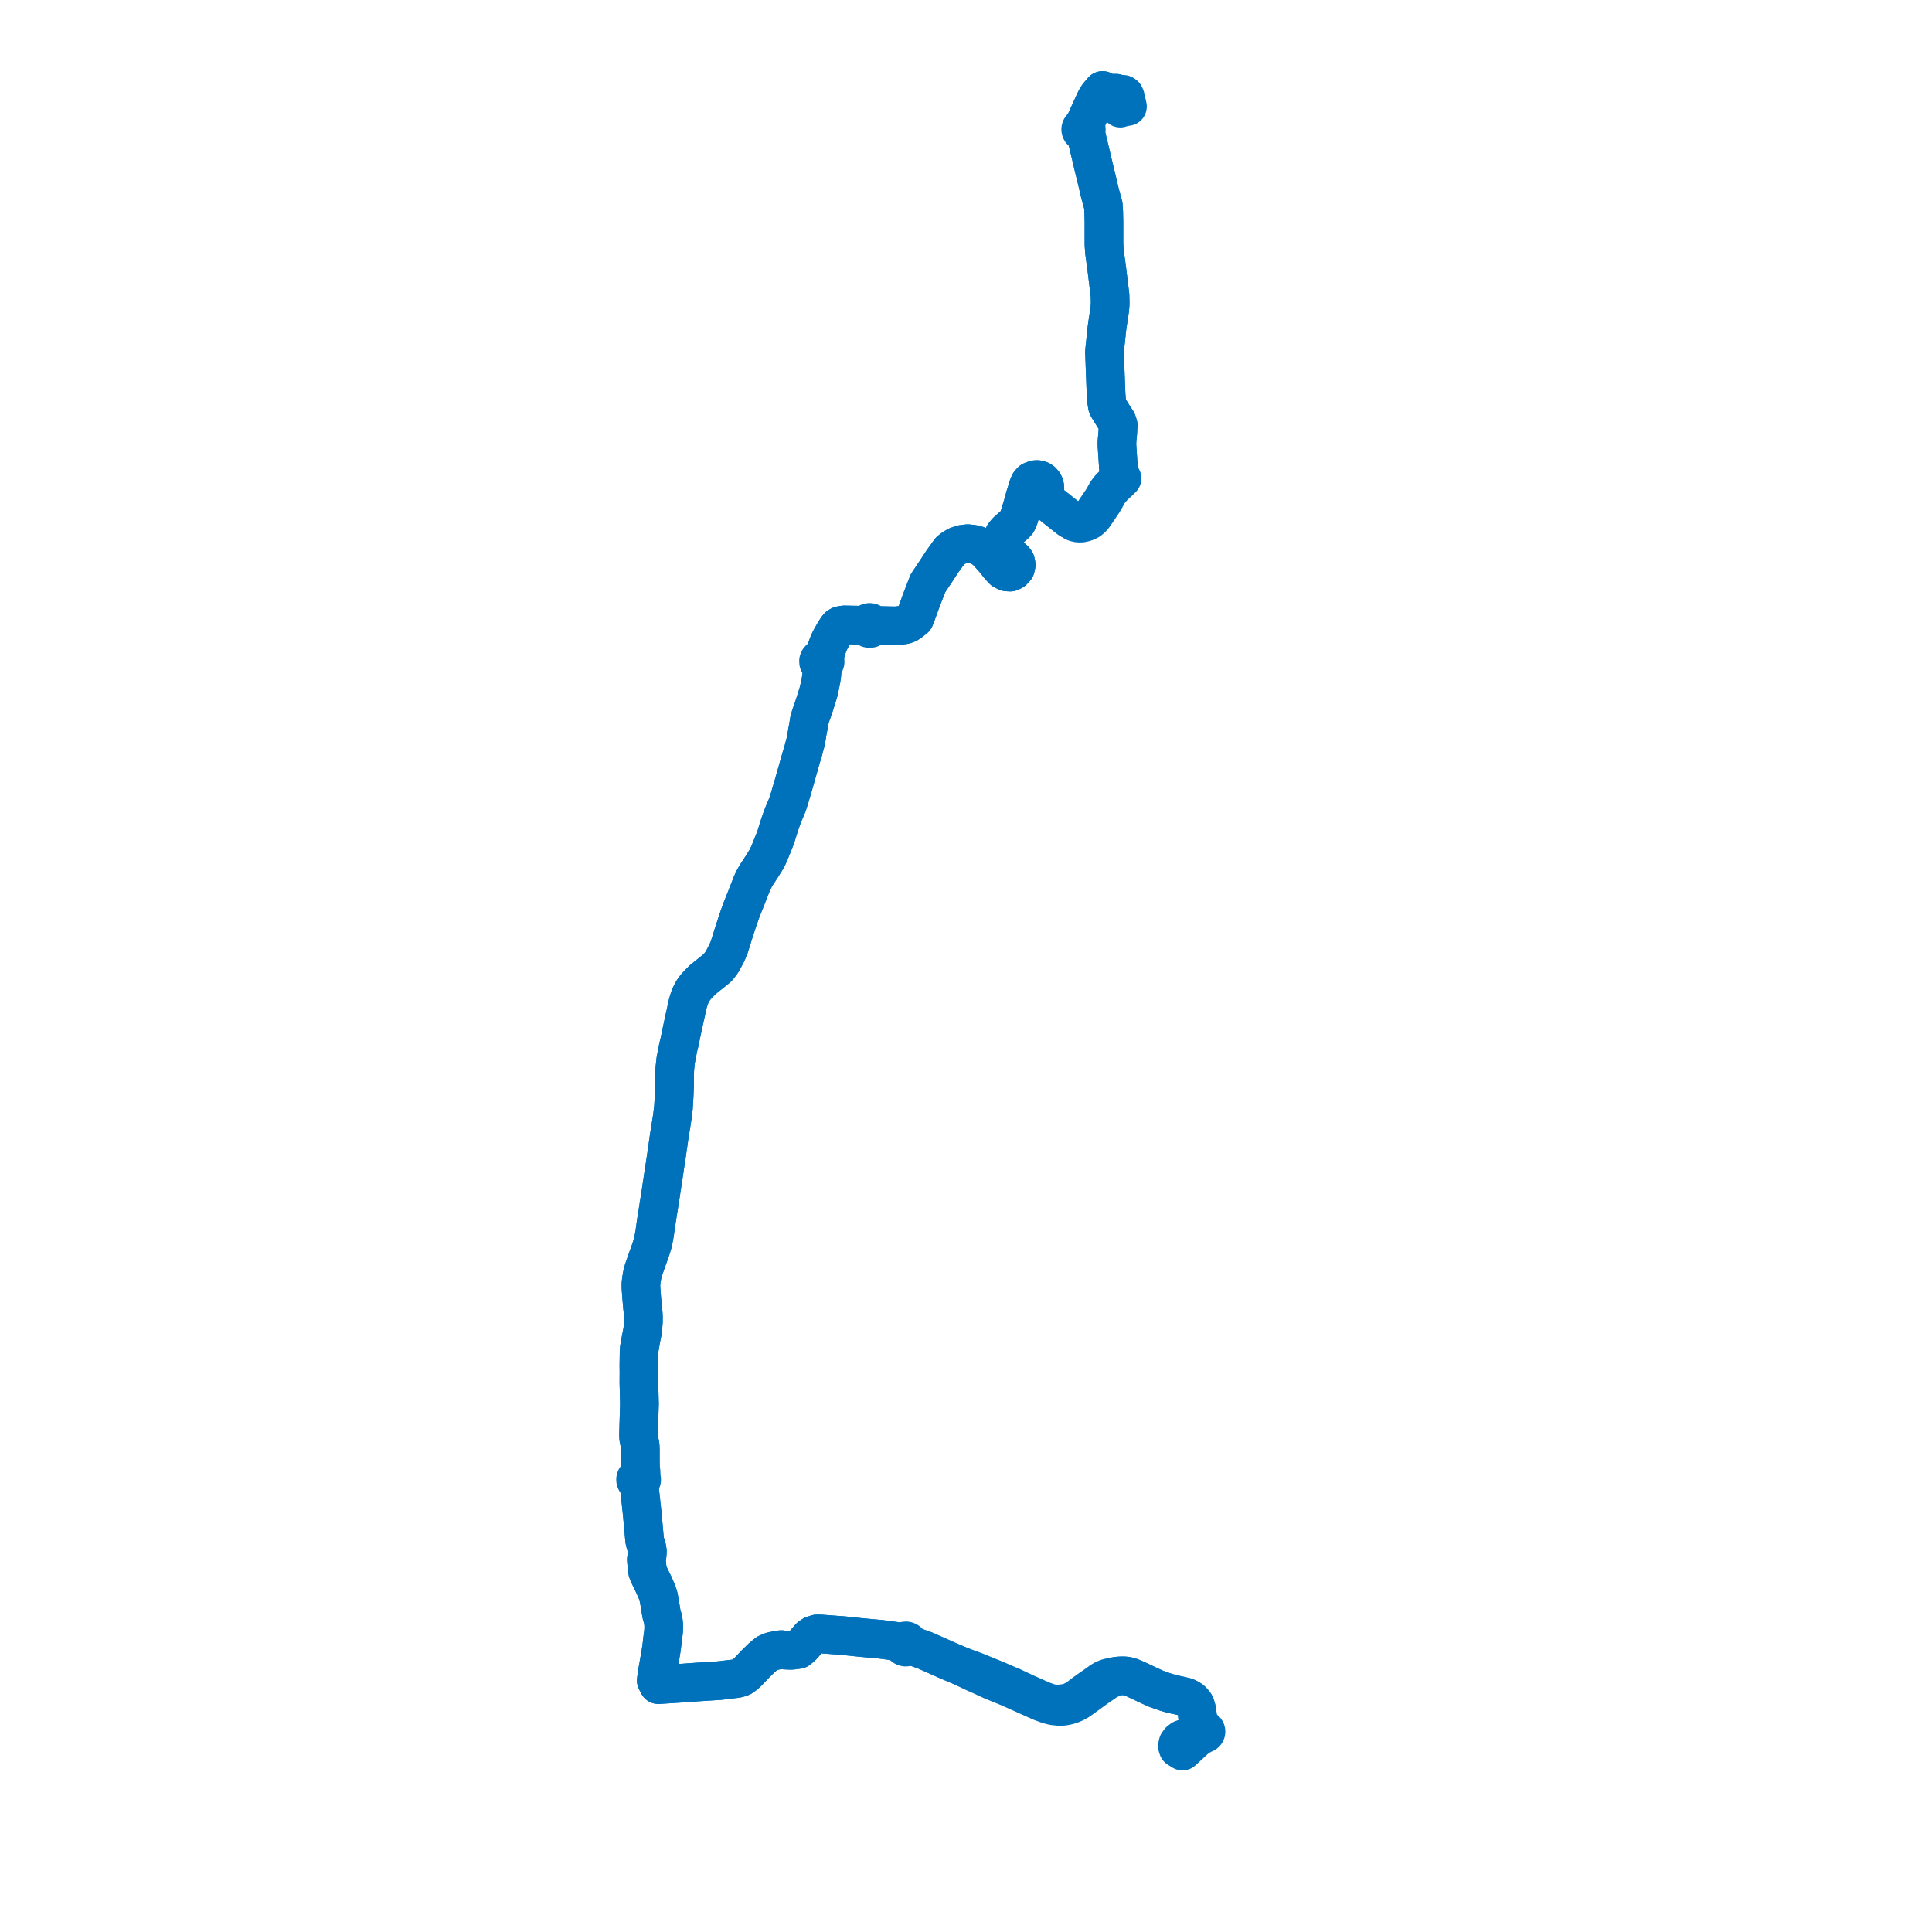     
<svg width="427.187" height="427.187" version="1.1"
     xmlns="http://www.w3.org/2000/svg">

  <title>Plan de ligne</title>
  <desc>Du 2010-10-10 au 9999-01-01</desc>

<path d='M 247.706 23.91 L 247.451 22.885 L 247.242 21.815 L 247.018 21.121 L 246.735 20.607 L 246.137 20.623 L 244.739 20.605 L 244.183 20.292 L 243.795 20 L 242.869 21.085 L 242.727 21.285 L 242.405 21.794 L 242.113 22.377 L 240.282 26.388 L 239.752 27.55 L 239.709 27.679 L 239.637 28.017 L 239.437 28.029 L 239.251 28.1 L 239.099 28.225 L 238.996 28.389 L 238.952 28.576 L 238.972 28.765 L 239.055 28.94 L 239.191 29.08 L 239.373 29.175 L 239.576 29.207 L 239.78 29.174 L 239.962 29.08 L 240.035 29.453 L 240.256 30.329 L 240.352 30.71 L 240.504 31.35 L 241.078 33.759 L 241.251 34.45 L 241.355 34.965 L 241.571 35.854 L 242.741 40.676 L 242.802 40.951 L 243.041 42.02 L 243.244 42.836 L 243.959 45.45 L 244.049 46.97 L 244.069 47.907 L 244.094 49.038 L 244.097 54.091 L 244.154 54.901 L 244.21 55.707 L 244.521 57.965 L 244.56 58.246 L 244.658 58.973 L 244.741 59.629 L 245.013 61.851 L 245.434 65.298 L 245.451 66.026 L 245.467 66.745 L 245.46 67.409 L 245.418 67.873 L 245.37 68.411 L 244.824 72.092 L 244.691 73.051 L 244.615 73.996 L 244.542 74.638 L 244.494 75.086 L 244.207 77.816 L 244.472 84.756 L 244.563 87.147 L 244.686 88.701 L 244.731 88.986 L 244.858 89.767 L 244.955 89.969 L 245.057 90.183 L 245.29 90.545 L 245.419 90.746 L 245.876 91.492 L 246.265 92.127 L 246.961 93.155 L 247.241 94.014 L 247.151 95.699 L 247.116 96.07 L 246.992 97.419 L 246.962 97.926 L 246.975 98.535 L 247.298 103.44 L 247.379 104.52 L 247.539 105.066 L 247.864 105.555 L 247.498 105.893 L 246.966 106.383 L 245.481 107.83 L 245.18 108.19 L 244.691 108.849 L 244.264 109.624 L 243.788 110.456 L 243.074 111.496 L 242.716 112.019 L 242.519 112.32 L 242.273 112.694 L 241.78 113.436 L 241.337 114 L 240.828 114.416 L 240.24 114.876 L 239.777 115.04 L 239.124 115.176 L 238.287 115.251 L 237.716 115.178 L 237.071 115.077 L 236.844 114.981 L 236.479 114.763 L 235.838 114.26 L 235.301 113.845 L 232.551 111.654 L 231.943 111.18 L 231.583 110.809 L 231.319 110.401 L 231.163 110.094 L 231.023 109.621 L 230.978 109.08 L 231.023 108.135 L 231.013 107.64 L 230.899 107.174 L 230.69 106.795 L 230.378 106.446 L 230.05 106.22 L 229.668 106.074 L 229.318 106.031 L 228.9 106.056 L 228.11 106.356 L 227.66 106.84 L 227.363 107.5 L 227.063 108.513 L 226.626 109.882 L 226.19 111.511 L 225.216 114.724 L 225.049 115.105 L 224.846 115.47 L 224.276 116.045 L 222.601 117.527 L 222.267 117.942 L 221.982 118.296 L 221.673 119.003 L 221.551 119.68 L 221.532 120.281 L 221.663 121.04 L 222.048 121.741 L 222.443 122.273 L 223.077 122.862 L 224.091 123.619 L 224.544 124.171 L 224.692 124.864 L 224.529 125.614 L 223.96 126.226 L 223.362 126.499 L 222.605 126.45 L 221.823 126.057 L 221.094 125.283 L 220.483 124.524 L 219.708 123.561 L 218.172 121.853 L 217.172 121.06 L 216.167 120.592 L 215.083 120.319 L 213.973 120.207 L 212.72 120.364 L 211.677 120.717 L 210.875 121.166 L 210.082 121.778 L 209.66 122.344 L 209.38 122.75 L 208.35 124.174 L 207.061 126.152 L 205.397 128.637 L 205.194 128.938 L 203.678 132.838 L 202.846 135.139 L 202.58 135.856 L 202.235 136.733 L 201.61 137.235 L 201.327 137.461 L 200.676 137.895 L 199.968 138.148 L 199.218 138.248 L 198.171 138.377 L 198.085 138.388 L 195.003 138.317 L 193.45 138.3 L 193.009 138.296 L 192.971 138.078 L 192.862 137.883 L 192.694 137.731 L 192.484 137.638 L 192.254 137.614 L 191.996 137.674 L 191.778 137.819 L 191.63 138.029 L 191.573 138.277 L 191.076 138.275 L 189.945 138.23 L 186.664 138.167 L 185.791 138.315 L 185.625 138.39 L 185.392 138.547 L 185.062 138.955 L 184.558 139.743 L 184.079 140.578 L 184.063 140.606 L 183.781 141.097 L 183.315 142.017 L 182.859 143.199 L 182.48 144.526 L 182.135 145.27 L 181.981 145.6 L 181.728 145.554 L 181.424 145.609 L 181.208 145.743 L 181.092 145.875 L 180.982 146.147 L 181.004 146.47 L 181.121 146.689 L 181.279 146.837 L 181.634 146.967 L 181.799 147.667 L 181.785 147.962 L 181.736 148.988 L 181.567 150.22 L 181.212 151.978 L 181.061 152.727 L 180.738 153.805 L 180.092 155.844 L 179.86 156.529 L 179.624 157.237 L 179.533 157.47 L 179.435 157.759 L 179.256 158.243 L 178.959 159.262 L 178.734 160.677 L 178.504 161.878 L 178.204 163.769 L 177.845 165.092 L 177.505 166.409 L 177.21 167.3 L 176.48 169.885 L 175.409 173.652 L 174.598 176.408 L 174.089 177.997 L 173.229 180.029 L 172.972 180.714 L 172.67 181.523 L 172.243 182.795 L 171.499 185.197 L 170.139 188.588 L 169.6 189.76 L 168.446 191.616 L 167.182 193.55 L 166.688 194.442 L 166.264 195.337 L 165.559 197.134 L 164.845 198.959 L 164.65 199.442 L 163.946 201.189 L 163.124 203.535 L 162.166 206.469 L 161.693 208.001 L 161.203 209.548 L 160.705 210.704 L 160.116 211.831 L 159.754 212.521 L 159.294 213.166 L 158.886 213.708 L 158.623 213.971 L 158.386 214.209 L 157.058 215.265 L 155.424 216.574 L 154.658 217.346 L 153.818 218.235 L 153.261 219.016 L 153.003 219.473 L 152.676 220.125 L 152.469 220.637 L 152.179 221.567 L 152.026 222.132 L 151.856 222.815 L 151.717 223.612 L 151.586 224.184 L 151.426 224.88 L 151.045 226.64 L 150.598 228.698 L 150.263 230.387 L 149.974 231.522 L 149.671 233.053 L 149.403 234.474 L 149.205 236.322 L 149.158 237.869 L 149.146 240.268 L 149.082 241.865 L 149.042 242.668 L 148.913 244.831 L 148.668 246.9 L 147.983 251.195 L 147.675 253.328 L 147.377 255.418 L 146.194 263.235 L 145.978 264.661 L 145.094 270.253 L 144.811 272.263 L 144.736 272.796 L 144.387 274.681 L 143.883 276.305 L 143.752 276.67 L 143.115 278.448 L 142.273 280.857 L 142.003 281.91 L 141.894 282.559 L 141.817 283.017 L 141.718 283.877 L 141.719 284.702 L 141.87 286.717 L 142.065 289.013 L 142.214 290.277 L 142.263 291.083 L 142.258 292.217 L 142.12 294.06 L 141.957 294.959 L 141.769 295.873 L 141.354 298.224 L 141.312 298.77 L 141.264 301.993 L 141.27 302.355 L 141.277 302.791 L 141.28 303.616 L 141.275 304.666 L 141.273 304.991 L 141.268 305.729 L 141.388 310.399 L 141.359 311.367 L 141.261 314.596 L 141.236 315.434 L 141.189 317.253 L 141.208 317.828 L 141.212 317.968 L 141.544 319.583 L 141.561 320.004 L 141.582 320.53 L 141.583 322.664 L 141.607 324.533 L 141.471 325.276 L 141.423 325.691 L 141.217 326.26 L 141.194 326.517 L 141.039 326.536 L 140.894 326.589 L 140.709 326.722 L 140.581 326.907 L 140.526 327.121 L 140.54 327.31 L 140.612 327.488 L 140.734 327.638 L 140.896 327.748 L 141.085 327.809 L 141.283 327.815 L 141.28 328.108 L 141.298 328.263 L 141.393 329.076 L 141.445 329.546 L 141.936 334.049 L 142.008 334.714 L 142.057 335.26 L 142.505 340.213 L 142.535 340.544 L 142.601 340.812 L 142.735 341.357 L 142.959 341.959 L 143.049 342.424 L 143.14 343.048 L 143.094 343.797 L 143.001 344.424 L 142.922 344.849 L 143.095 346.8 L 143.191 347.418 L 143.254 347.586 L 143.405 347.988 L 143.929 349.088 L 144.488 350.227 L 144.539 350.331 L 145.267 351.982 L 145.469 352.603 L 145.615 353.051 L 145.821 354.186 L 145.897 354.607 L 146.223 356.639 L 146.257 356.861 L 146.518 357.745 L 146.657 358.369 L 146.751 359.214 L 146.759 359.806 L 146.736 360.576 L 146.689 361.01 L 146.606 361.649 L 146.485 362.573 L 146.468 362.738 L 146.43 363.099 L 146.393 363.421 L 146.308 364.107 L 146.202 364.833 L 145.919 366.568 L 145.75 367.547 L 145.479 369.054 L 145.409 369.444 L 145.104 371.555 L 145.578 372.495 L 146.018 372.466 L 146.652 372.425 L 147.071 372.398 L 147.764 372.353 L 148.264 372.321 L 148.791 372.287 L 150.945 372.147 L 151.596 372.099 L 151.834 372.083 L 152.168 372.058 L 152.298 372.049 L 152.722 372.018 L 154.13 371.915 L 159.116 371.597 L 160.667 371.411 L 162.909 371.142 L 163.467 370.995 L 163.999 370.797 L 164.128 370.703 L 164.66 370.314 L 165.396 369.653 L 166.471 368.517 L 166.733 368.258 L 166.96 367.992 L 167.163 367.791 L 167.778 367.191 L 167.958 367.015 L 168.518 366.468 L 168.961 366.109 L 169.635 365.563 L 170.653 365.134 L 172.068 364.833 L 172.753 364.747 L 173.485 364.847 L 174.971 364.912 L 176.497 364.717 L 176.936 364.345 L 177.392 363.958 L 179.098 362.002 L 179.704 361.586 L 180.226 361.41 L 180.633 361.273 L 181.449 361.278 L 184.879 361.541 L 185.468 361.582 L 186.323 361.642 L 188.947 361.919 L 189.381 361.965 L 189.875 362.017 L 190.334 362.065 L 194.79 362.47 L 197.728 362.859 L 198.086 362.944 L 198.689 363.086 L 199.036 363.169 L 199.307 363.233 L 199.578 363.297 L 199.552 363.587 L 199.626 363.819 L 199.707 363.939 L 199.81 364.038 L 200.03 364.158 L 200.228 364.197 L 200.48 364.17 L 200.788 363.997 L 200.935 363.799 L 200.993 363.627 L 201.197 363.719 L 201.4 363.811 L 203.745 364.652 L 204.59 364.955 L 204.802 365.05 L 209.579 367.177 L 212.162 368.273 L 215.603 369.904 L 217.342 370.675 L 219.261 371.566 L 219.645 371.723 L 223.241 373.194 L 226.328 374.584 L 227.349 375.041 L 227.613 375.159 L 228.461 375.538 L 228.896 375.733 L 230.244 376.336 L 231.749 376.884 L 232.893 377.179 L 234.101 377.3 L 234.929 377.303 L 235.211 377.259 L 235.606 377.197 L 236.209 377.057 L 236.797 376.877 L 237.522 376.576 L 238.22 376.22 L 239.249 375.52 L 241.657 373.761 L 241.944 373.551 L 242.687 373.017 L 244.561 371.74 L 245.262 371.349 L 246.601 370.683 L 247.333 370.581 L 248.005 370.544 L 248.794 370.556 L 249.449 370.677 L 250.028 370.851 L 250.732 371.127 L 252.183 371.799 L 253.719 372.535 L 255.602 373.398 L 257.61 374.105 L 257.735 374.147 L 258.955 374.506 L 259.207 374.561 L 259.684 374.678 L 260.147 374.773 L 260.489 374.843 L 260.952 374.946 L 261.377 375.05 L 262.207 375.251 L 262.771 375.513 L 263.101 375.718 L 263.365 375.883 L 263.535 376.043 L 263.929 376.479 L 264.122 376.717 L 264.226 376.881 L 264.341 377.151 L 264.407 377.387 L 264.493 377.678 L 264.569 377.961 L 264.683 378.583 L 264.79 379.553 L 264.906 380.447 L 265.031 380.987 L 265.159 381.813 L 265.275 382.382 L 265.661 382.926 L 265.688 383.037 L 265.706 383.085 L 265.391 383.117 L 265.118 383.142 L 264.857 383.346 L 264.604 383.566 L 264.155 383.786 L 263.523 383.948 L 262.365 384.225' fill='transparent' stroke='#0072bc' stroke-linecap='round' stroke-linejoin='round' stroke-width='8.544'/><path d='M 262.365 384.225 L 262.048 384.333 L 261.364 384.567 L 261.176 384.709 L 260.831 384.97 L 260.465 385.469 L 260.388 385.834 L 260.333 386.096 L 260.484 386.579 L 261 386.903 L 261.453 387.187 L 262.394 386.321 L 262.591 386.14 L 263.465 385.328 L 263.617 385.186 L 264.072 384.766 L 264.661 384.231 L 264.818 384.069 L 265.089 384.005 L 265.572 383.68 L 265.649 383.636 L 266.157 383.354 L 266.318 383.33 L 266.462 383.257 L 266.575 383.144 L 266.643 383.004 L 266.661 382.849 L 266.63 382.706 L 266.556 382.579 L 266.445 382.479 L 266.307 382.415 L 266.134 382.398 L 265.566 381.805 L 265.031 380.987 L 264.906 380.447 L 264.79 379.553 L 264.724 378.959 L 264.683 378.583 L 264.569 377.961 L 264.493 377.678 L 264.407 377.387 L 264.341 377.151 L 264.226 376.881 L 264.122 376.717 L 263.929 376.479 L 263.535 376.043 L 263.365 375.883 L 262.771 375.513 L 262.207 375.251 L 261.377 375.05 L 260.952 374.946 L 260.489 374.843 L 260.147 374.773 L 259.684 374.678 L 259.207 374.561 L 258.955 374.506 L 257.735 374.147 L 257.61 374.105 L 255.602 373.398 L 253.719 372.535 L 252.183 371.799 L 250.732 371.127 L 250.028 370.851 L 249.449 370.677 L 248.794 370.556 L 248.005 370.544 L 247.333 370.581 L 246.601 370.683 L 245.101 370.966 L 244.335 371.25 L 243.87 371.481 L 243.254 371.884 L 241.789 372.932 L 241.394 373.189 L 239.589 374.482 L 238.673 375.189 L 237.9 375.724 L 237.012 376.189 L 236.386 376.427 L 235.844 376.577 L 234.962 376.695 L 234.307 376.768 L 233.709 376.785 L 232.841 376.726 L 231.934 376.537 L 230.358 375.954 L 229.066 375.378 L 228.643 375.19 L 227.784 374.807 L 227.503 374.682 L 226.572 374.267 L 223.703 372.907 L 223.234 372.738 L 220.161 371.394 L 219.296 371.043 L 217.527 370.325 L 216.566 369.929 L 215.815 369.621 L 212.162 368.273 L 209.579 367.177 L 208.551 366.719 L 204.802 365.05 L 204.59 364.955 L 203.745 364.652 L 201.4 363.811 L 201.197 363.719 L 200.993 363.627 L 200.994 363.385 L 200.955 363.248 L 200.823 363.041 L 200.709 362.94 L 200.482 362.833 L 200.312 362.805 L 200.061 362.835 L 199.8 362.973 L 199.639 363.161 L 199.578 363.297 L 199.307 363.233 L 199.036 363.169 L 198.689 363.086 L 198.086 362.944 L 197.728 362.859 L 194.79 362.47 L 190.334 362.065 L 189.875 362.017 L 189.381 361.965 L 186.323 361.642 L 185.468 361.582 L 184.879 361.541 L 181.449 361.278 L 180.633 361.273 L 180.226 361.41 L 179.704 361.586 L 179.098 362.002 L 178.55 362.63 L 177.392 363.958 L 176.936 364.345 L 176.497 364.717 L 174.971 364.912 L 173.485 364.847 L 172.753 364.747 L 172.068 364.833 L 170.653 365.134 L 169.635 365.563 L 168.961 366.109 L 168.518 366.468 L 167.958 367.015 L 167.778 367.191 L 167.163 367.791 L 166.96 367.992 L 166.733 368.258 L 166.471 368.517 L 165.396 369.653 L 164.66 370.314 L 163.999 370.797 L 163.467 370.995 L 162.909 371.142 L 160.667 371.411 L 159.116 371.597 L 154.13 371.915 L 152.722 372.018 L 152.298 372.049 L 152.168 372.058 L 151.834 372.083 L 151.596 372.099 L 150.945 372.147 L 148.791 372.287 L 148.264 372.321 L 147.764 372.353 L 147.071 372.398 L 146.652 372.425 L 145.578 372.495 L 145.104 371.555 L 145.309 370.132 L 145.409 369.444 L 145.479 369.054 L 145.75 367.547 L 145.919 366.568 L 146.202 364.833 L 146.308 364.107 L 146.393 363.421 L 146.43 363.099 L 146.468 362.738 L 146.485 362.573 L 146.606 361.649 L 146.689 361.01 L 146.736 360.576 L 146.759 359.806 L 146.751 359.214 L 146.657 358.369 L 146.518 357.745 L 146.257 356.861 L 146.223 356.639 L 145.897 354.607 L 145.821 354.186 L 145.615 353.051 L 145.469 352.603 L 145.267 351.982 L 144.539 350.331 L 144.488 350.227 L 143.929 349.088 L 143.405 347.988 L 143.254 347.586 L 143.191 347.418 L 143.095 346.8 L 142.922 344.849 L 143.001 344.424 L 143.094 343.797 L 143.14 343.048 L 143.049 342.424 L 142.959 341.959 L 142.735 341.357 L 142.601 340.812 L 142.535 340.544 L 142.505 340.213 L 142.057 335.26 L 142.008 334.714 L 141.445 329.546 L 141.393 329.076 L 141.298 328.263 L 141.28 328.108 L 141.283 327.815 L 141.495 327.757 L 141.677 327.638 L 141.809 327.469 L 141.878 327.27 L 141.877 327.059 L 141.806 326.86 L 141.786 326.384 L 141.74 325.321 L 141.607 324.533 L 141.583 322.664 L 141.582 320.53 L 141.561 320.004 L 141.544 319.583 L 141.212 317.968 L 141.208 317.828 L 141.189 317.253 L 141.236 315.434 L 141.261 314.596 L 141.354 311.523 L 141.359 311.367 L 141.388 310.399 L 141.268 305.729 L 141.273 304.991 L 141.275 304.666 L 141.28 303.616 L 141.277 302.791 L 141.27 302.355 L 141.264 301.993 L 141.312 298.77 L 141.354 298.224 L 141.769 295.873 L 141.957 294.959 L 142.12 294.06 L 142.258 292.217 L 142.263 291.083 L 142.214 290.277 L 142.065 289.013 L 141.87 286.717 L 141.719 284.702 L 141.718 283.877 L 141.817 283.017 L 141.894 282.559 L 142.003 281.91 L 142.273 280.857 L 142.392 280.519 L 143.115 278.448 L 143.752 276.67 L 143.883 276.305 L 144.387 274.681 L 144.736 272.796 L 144.811 272.263 L 145.094 270.253 L 145.978 264.661 L 146.276 262.688 L 147.377 255.418 L 147.675 253.328 L 147.983 251.195 L 148.668 246.9 L 148.913 244.831 L 149.042 242.668 L 149.082 241.865 L 149.146 240.268 L 149.158 237.869 L 149.205 236.322 L 149.403 234.474 L 149.671 233.053 L 149.974 231.522 L 150.263 230.387 L 150.598 228.698 L 151.426 224.88 L 151.586 224.184 L 151.717 223.612 L 151.856 222.815 L 152.026 222.132 L 152.179 221.567 L 152.469 220.637 L 152.676 220.125 L 153.003 219.473 L 153.261 219.016 L 153.818 218.235 L 154.658 217.346 L 155.424 216.574 L 157.058 215.265 L 158.386 214.209 L 158.623 213.971 L 158.886 213.708 L 159.294 213.166 L 159.754 212.521 L 160.116 211.831 L 160.705 210.704 L 161.203 209.548 L 161.693 208.001 L 162.166 206.469 L 163.124 203.535 L 163.946 201.189 L 164.65 199.442 L 164.845 198.959 L 165.559 197.134 L 166.264 195.337 L 166.688 194.442 L 167.182 193.55 L 168.446 191.616 L 169.6 189.76 L 170.139 188.588 L 171.499 185.197 L 172.243 182.795 L 172.67 181.523 L 172.972 180.714 L 173.229 180.029 L 174.089 177.997 L 174.598 176.408 L 175.409 173.652 L 176.48 169.885 L 177.21 167.3 L 177.505 166.409 L 177.845 165.092 L 178.204 163.769 L 178.504 161.878 L 178.734 160.677 L 178.959 159.262 L 179.256 158.243 L 179.435 157.759 L 179.533 157.47 L 179.624 157.237 L 179.86 156.529 L 180.092 155.844 L 180.738 153.805 L 181.061 152.727 L 181.212 151.978 L 181.567 150.22 L 181.736 148.988 L 181.799 147.667 L 181.634 146.967 L 181.892 146.95 L 182.132 146.848 L 182.365 146.604 L 182.448 146.371 L 182.435 146.091 L 182.256 145.777 L 181.981 145.6 L 182.135 145.27 L 182.48 144.526 L 182.859 143.199 L 183.105 142.562 L 183.315 142.017 L 183.781 141.097 L 184.063 140.606 L 184.079 140.578 L 184.558 139.743 L 185.062 138.955 L 185.392 138.547 L 185.625 138.39 L 185.791 138.315 L 186.664 138.167 L 189.945 138.23 L 191.076 138.275 L 191.573 138.277 L 191.62 138.544 L 191.771 138.773 L 192.004 138.928 L 192.281 138.984 L 192.56 138.935 L 192.796 138.786 L 192.954 138.561 L 193.009 138.296 L 193.45 138.3 L 195.003 138.317 L 198.085 138.388 L 198.171 138.377 L 199.218 138.248 L 199.968 138.148 L 200.676 137.895 L 201.327 137.461 L 201.61 137.235 L 202.235 136.733 L 202.58 135.856 L 202.846 135.139 L 203.678 132.838 L 205.194 128.938 L 205.397 128.637 L 207.061 126.152 L 208.35 124.174 L 209.38 122.75 L 209.66 122.344 L 210.082 121.778 L 210.875 121.166 L 211.677 120.717 L 212.72 120.364 L 213.973 120.207 L 215.083 120.319 L 216.167 120.592 L 217.172 121.06 L 218.172 121.853 L 219.708 123.561 L 220.483 124.524 L 221.094 125.283 L 221.823 126.057 L 222.605 126.45 L 223.362 126.499 L 223.96 126.226 L 224.529 125.614 L 224.692 124.864 L 224.544 124.171 L 224.091 123.619 L 223.077 122.862 L 222.443 122.273 L 222.048 121.741 L 221.663 121.04 L 221.532 120.281 L 221.551 119.68 L 221.673 119.003 L 221.982 118.296 L 222.601 117.527 L 224.276 116.045 L 224.846 115.47 L 225.049 115.105 L 225.216 114.724 L 226.19 111.511 L 226.626 109.882 L 227.063 108.513 L 227.363 107.5 L 227.66 106.84 L 228.11 106.356 L 228.9 106.056 L 229.318 106.031 L 229.668 106.074 L 230.05 106.22 L 230.378 106.446 L 230.69 106.795 L 230.899 107.174 L 231.013 107.64 L 231.023 108.135 L 230.978 109.08 L 231.023 109.621 L 231.163 110.094 L 231.319 110.401 L 231.583 110.809 L 231.943 111.18 L 232.551 111.654 L 235.301 113.845 L 235.838 114.26 L 236.479 114.763 L 236.844 114.981 L 237.071 115.077 L 237.533 115.418 L 238.136 115.608 L 238.54 115.666 L 239.104 115.659 L 239.679 115.53 L 240.167 115.386 L 240.396 115.283 L 240.84 115.043 L 241.368 114.61 L 241.739 114.189 L 242.639 112.91 L 242.858 112.58 L 243.163 112.122 L 243.418 111.741 L 243.828 111.128 L 244.353 110.258 L 244.993 109.059 L 245.51 108.354 L 246.248 107.539 L 247.48 106.38 L 248.103 105.777 L 247.864 105.555 L 247.539 105.066 L 247.379 104.52 L 247.298 103.44 L 246.975 98.535 L 246.962 97.926 L 246.992 97.419 L 247.151 95.699 L 247.241 94.014 L 246.961 93.155 L 246.265 92.127 L 245.876 91.492 L 245.419 90.746 L 245.29 90.545 L 245.057 90.183 L 244.955 89.969 L 244.858 89.767 L 244.731 88.986 L 244.686 88.701 L 244.563 87.147 L 244.387 82.523 L 244.207 77.816 L 244.494 75.086 L 244.542 74.638 L 244.615 73.996 L 244.691 73.051 L 244.824 72.092 L 245.37 68.411 L 245.418 67.873 L 245.46 67.409 L 245.467 66.745 L 245.451 66.026 L 245.434 65.298 L 245.295 64.162 L 244.741 59.629 L 244.658 58.973 L 244.56 58.246 L 244.521 57.965 L 244.21 55.707 L 244.154 54.901 L 244.097 54.091 L 244.094 49.038 L 244.049 46.97 L 243.959 45.45 L 243.244 42.836 L 243.041 42.02 L 242.741 40.676 L 241.355 34.965 L 241.251 34.45 L 241.078 33.759 L 240.504 31.35 L 240.352 30.71 L 240.256 30.329 L 240.035 29.453 L 239.962 29.08 L 240.104 28.931 L 240.186 28.744 L 240.197 28.542 L 240.138 28.349 L 240.015 28.185 L 239.841 28.07 L 239.637 28.017 L 239.709 27.679 L 239.752 27.55 L 240.939 24.948 L 242.113 22.377 L 242.405 21.794 L 242.727 21.285 L 242.869 21.085 L 243.795 20 L 244.183 20.292 L 244.739 20.605 L 246.137 20.623 L 246.735 20.607 L 247.018 21.121 L 247.328 21.05 L 247.769 20.948 L 248.016 20.89 L 248.358 20.851 L 248.639 21.038 L 248.813 21.408 L 249.295 23.549' fill='transparent' stroke='#0072bc' stroke-linecap='round' stroke-linejoin='round' stroke-width='8.544'/>
</svg>
